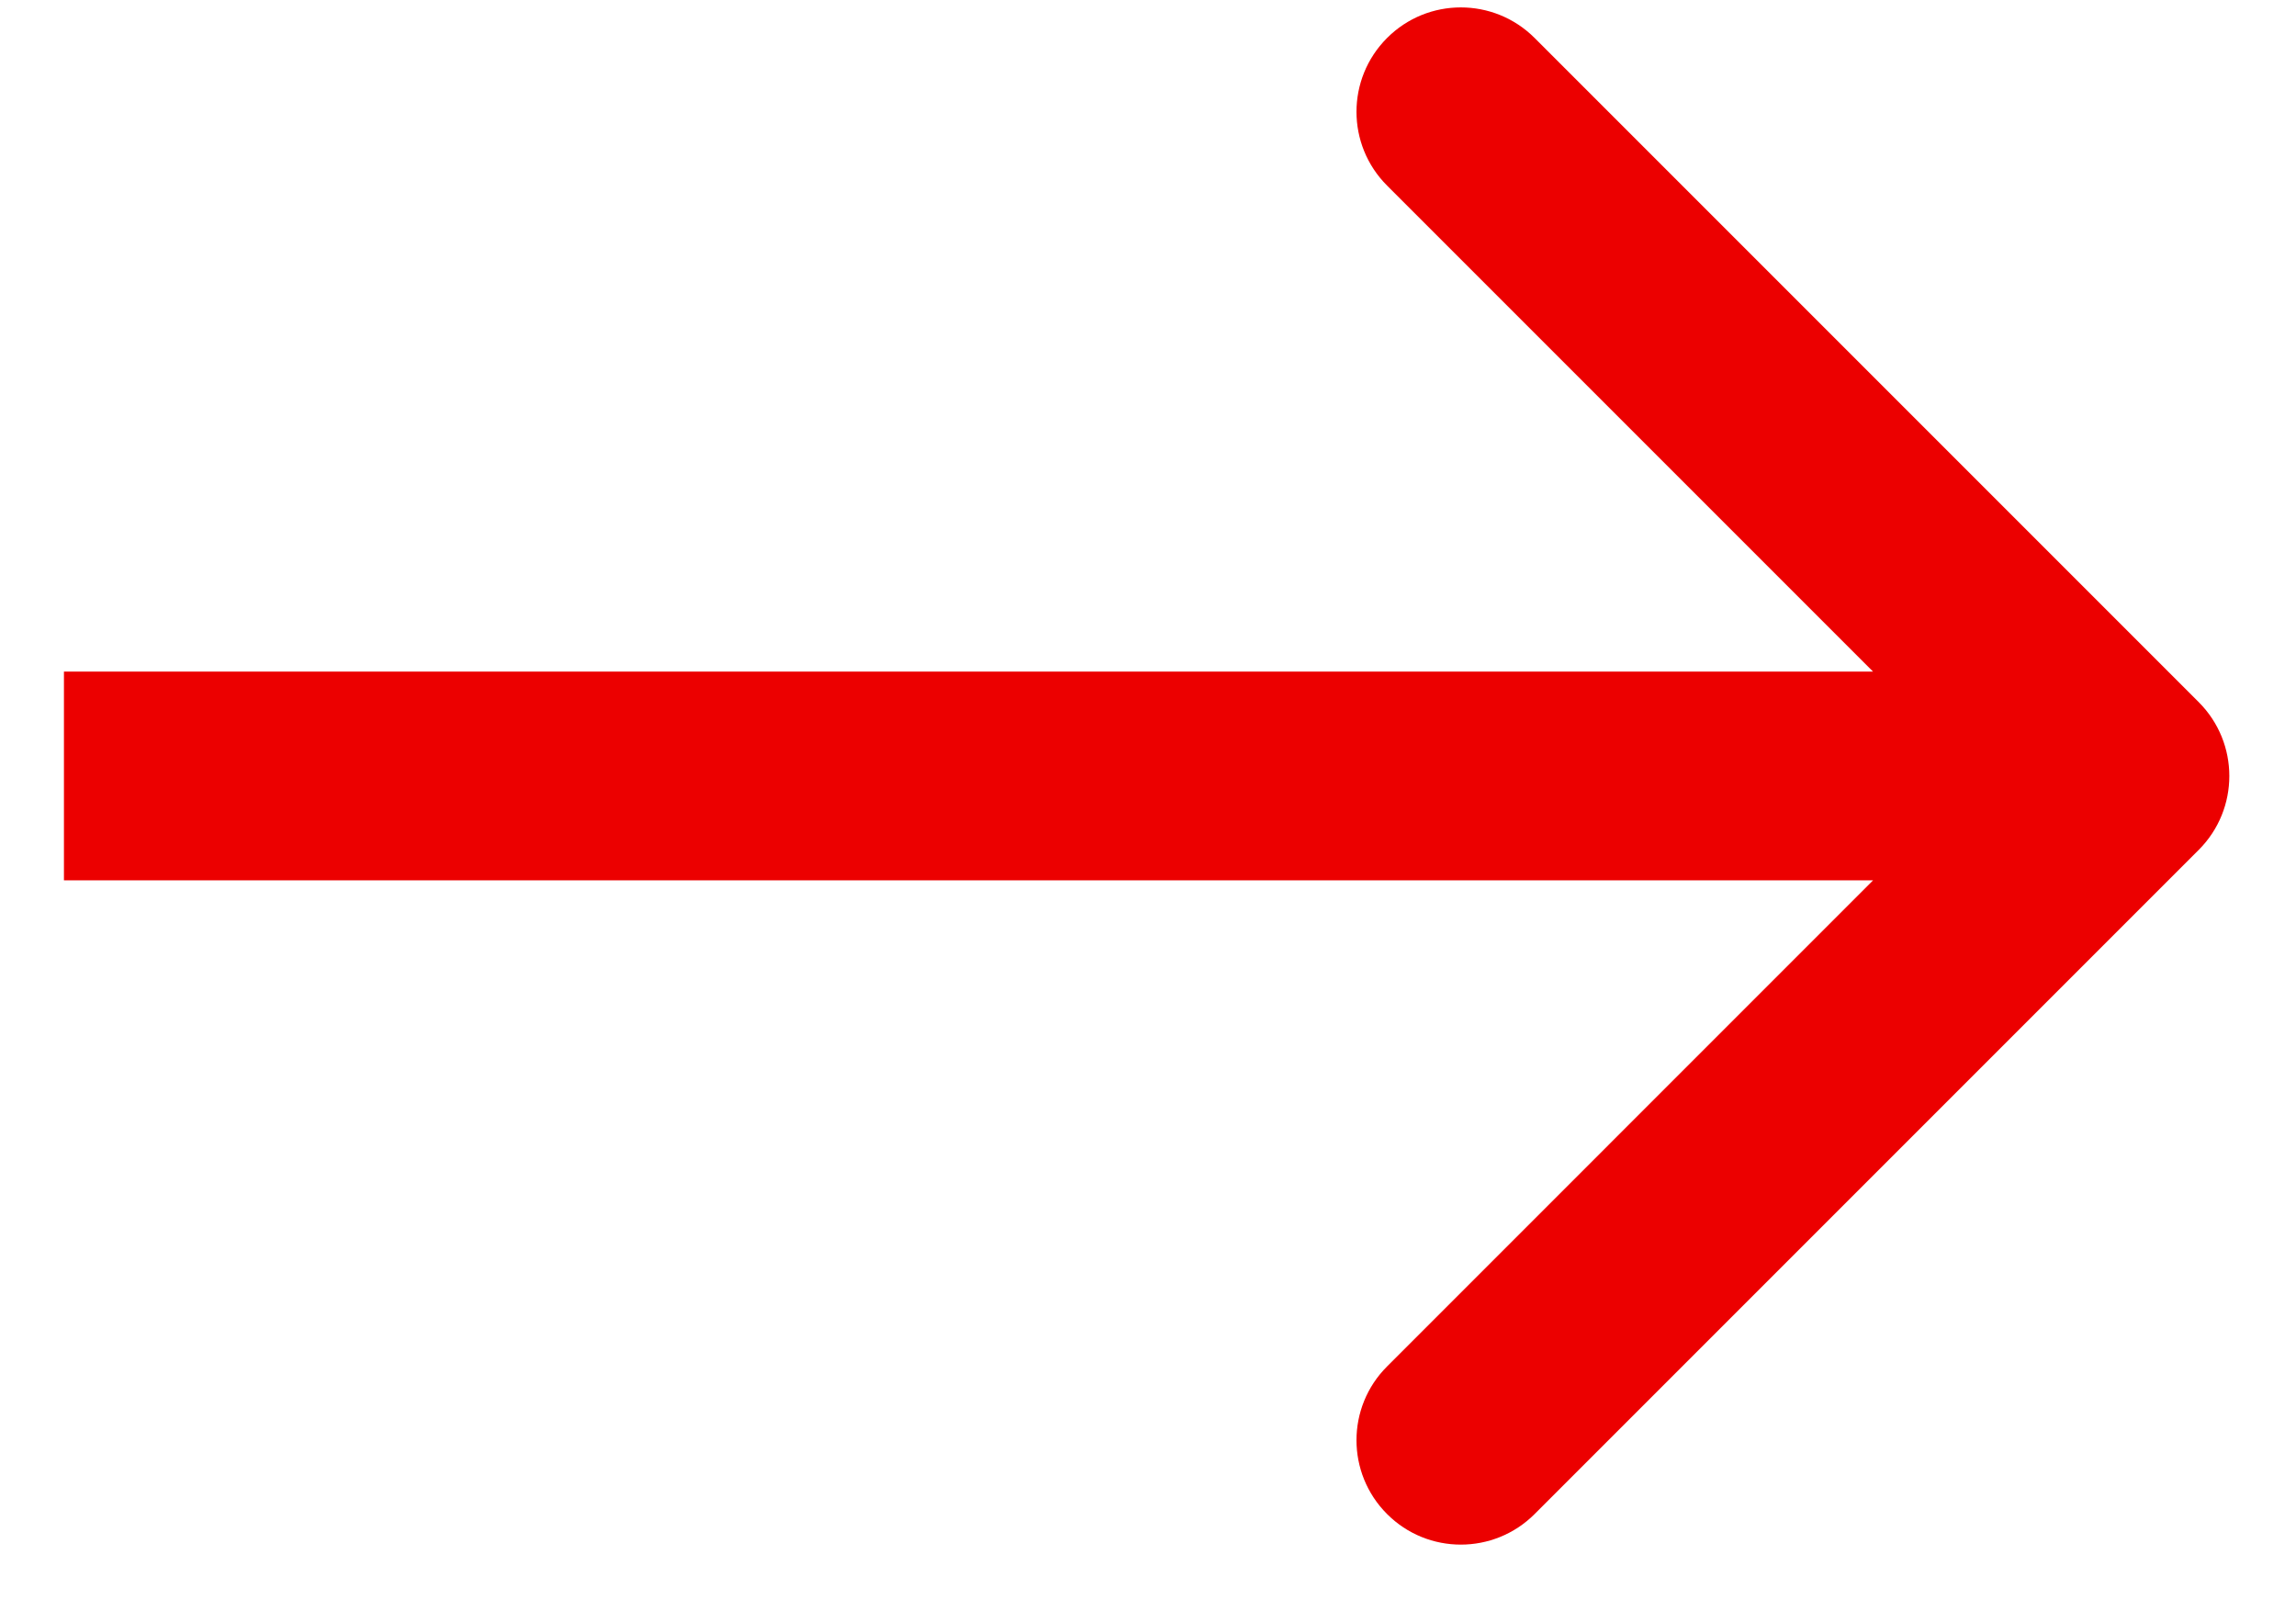 <svg width="33" height="23" viewBox="0 0 33 23" fill="none" xmlns="http://www.w3.org/2000/svg">
<path d="M31.603 12.213C32.188 11.627 32.188 10.678 31.603 10.092L22.057 0.546C21.471 -0.04 20.521 -0.04 19.936 0.546C19.35 1.132 19.35 2.081 19.936 2.667L28.421 11.152L19.936 19.638C19.35 20.223 19.35 21.173 19.936 21.759C20.521 22.345 21.471 22.345 22.057 21.759L31.603 12.213ZM0.919 12.652H30.542V9.652H0.919V12.652Z" fill="#EC0000"/>
</svg>
